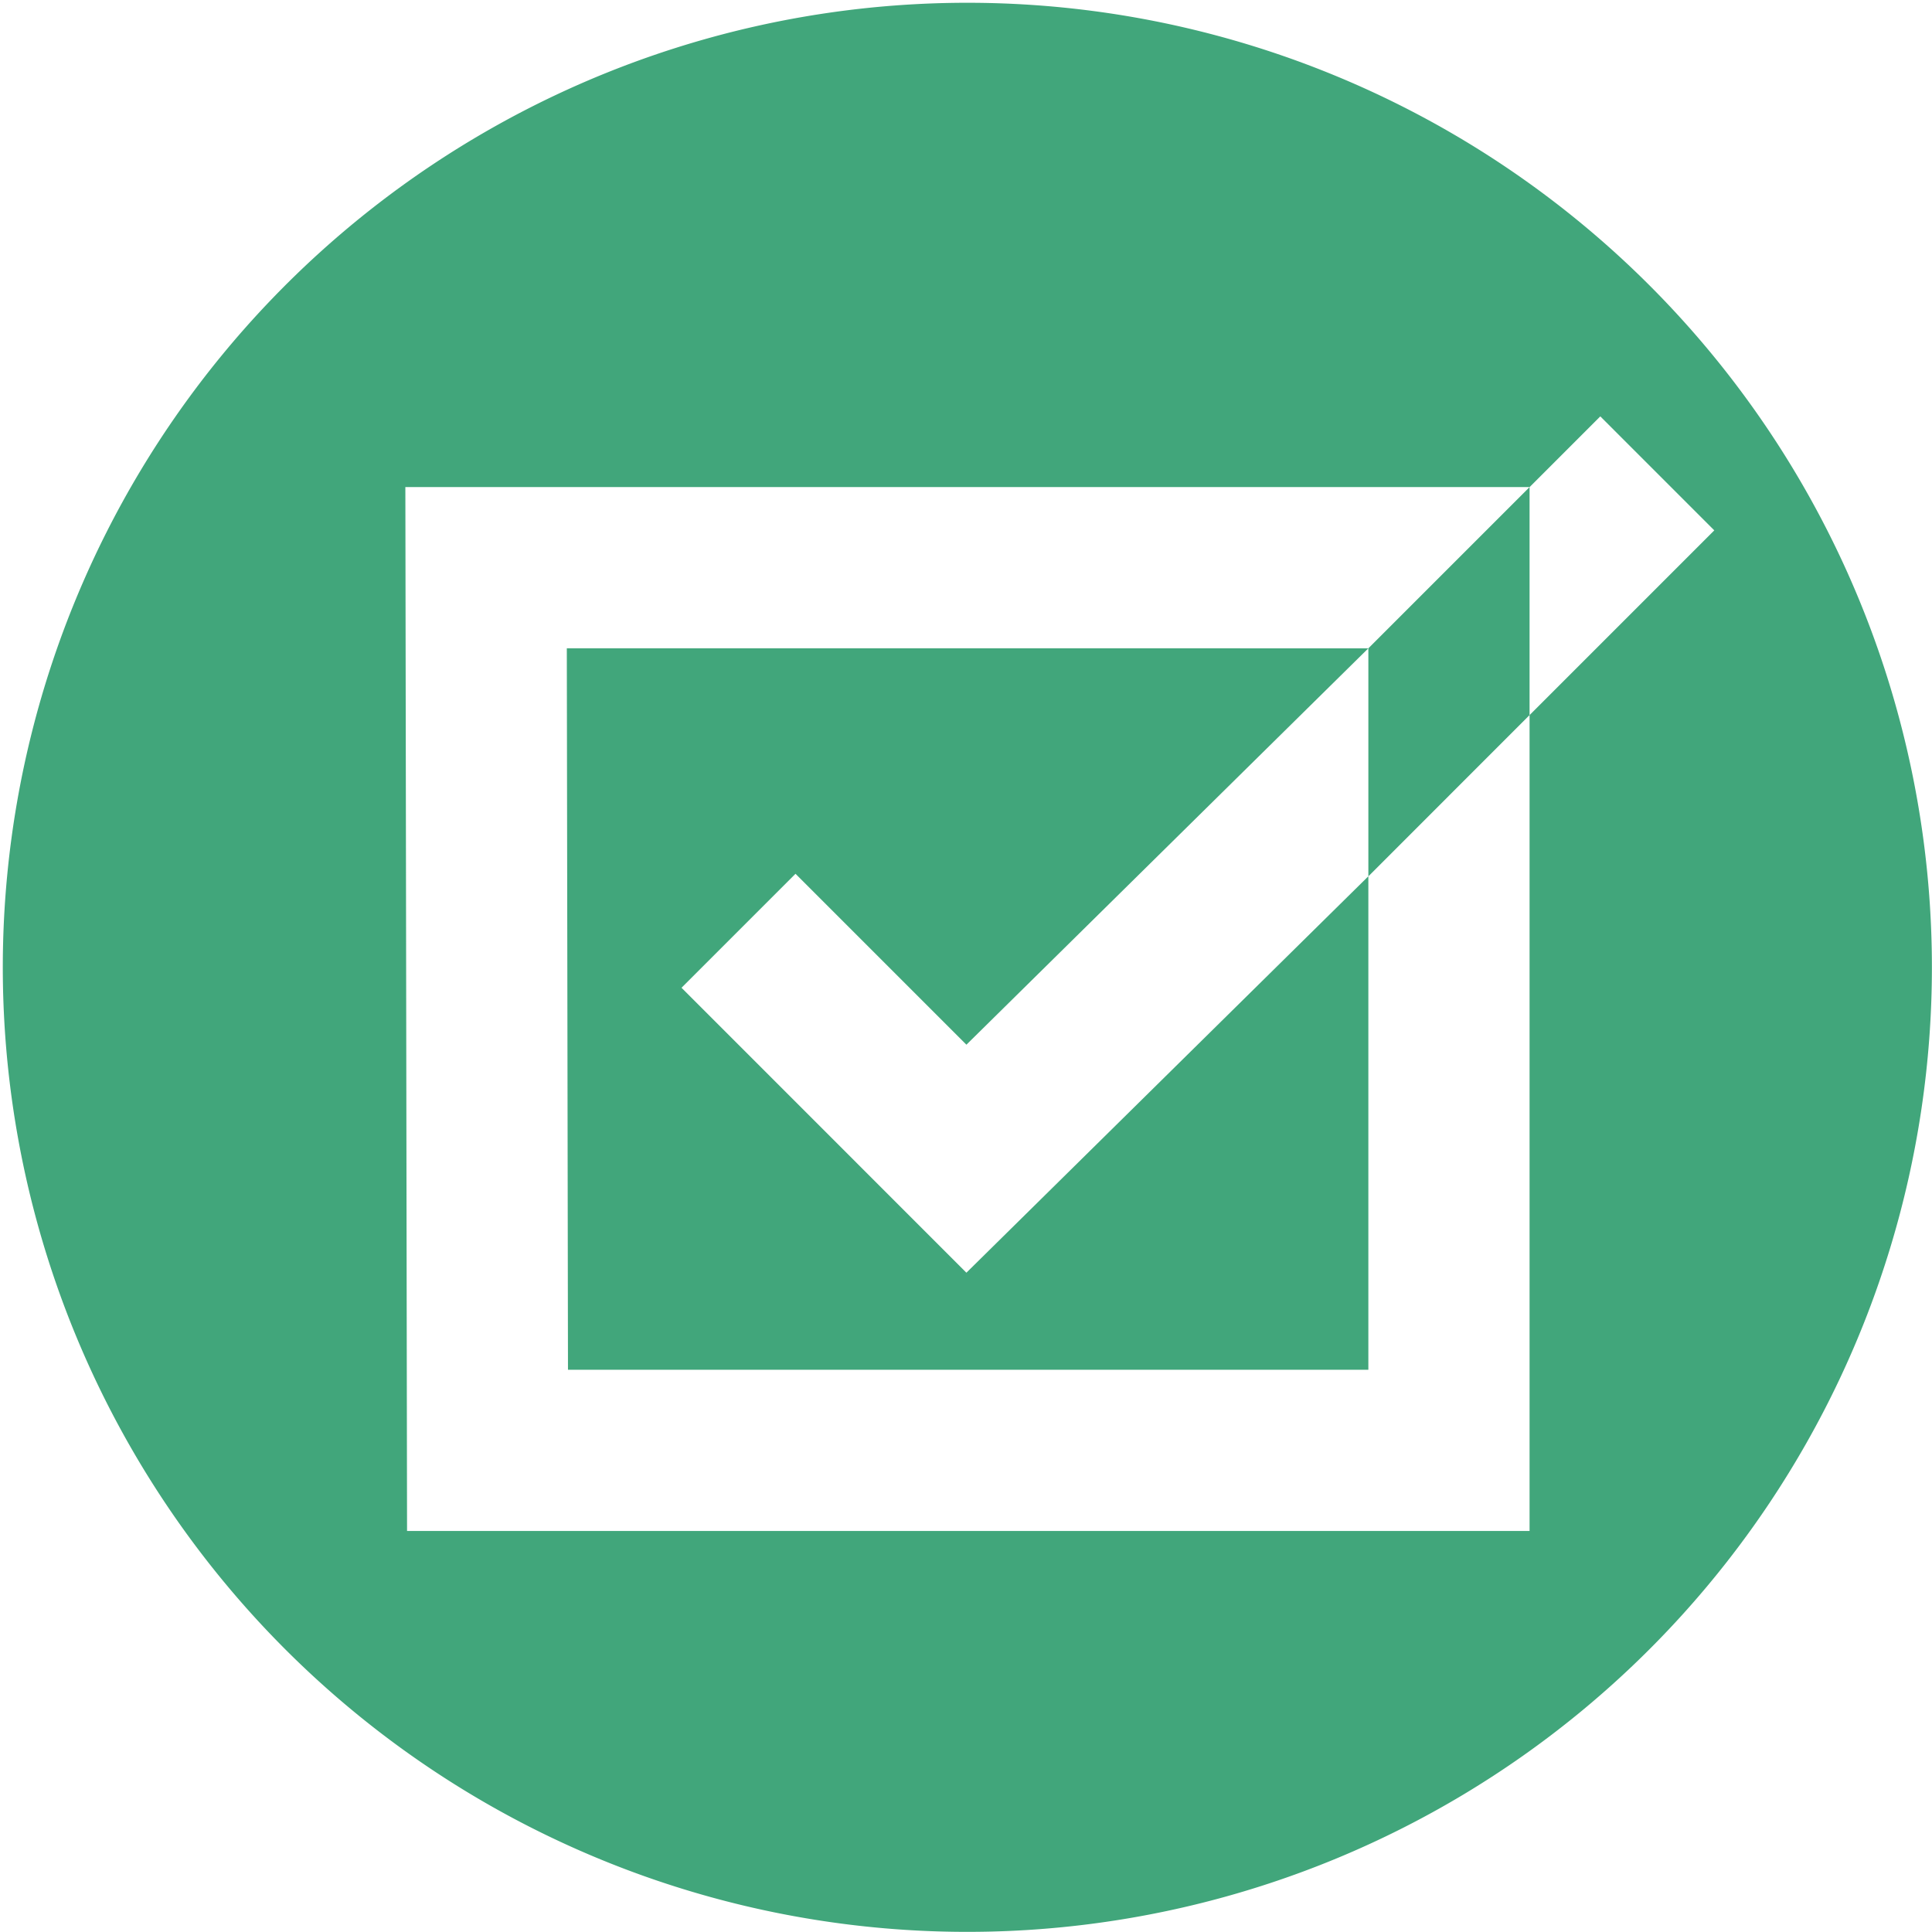 <svg id="icon-exzelente-eigenvermakrtung" xmlns="http://www.w3.org/2000/svg" xmlns:xlink="http://www.w3.org/1999/xlink" width="268.564" height="268.564" viewBox="0 0 268.564 268.564">
  <defs>
    <clipPath id="clip-path">
      <rect id="Rechteck_1277" data-name="Rechteck 1277" width="268.564" height="268.564" fill="none"/>
    </clipPath>
  </defs>
  <path id="Pfad_3674" data-name="Pfad 3674" d="M190.214,90.12v31.7L212.623,99.4V67.71Z" fill="#41a67b"/>
  <g id="Gruppe_836" data-name="Gruppe 836">
    <g id="Gruppe_835" data-name="Gruppe 835" clip-path="url(#clip-path)">
      <path id="Pfad_3675" data-name="Pfad 3675" d="M134.476.386A134.08,134.08,0,1,0,268.55,134.465,134.076,134.076,0,0,0,134.476.386M212.623,99.4V212.82H56.584L56.348,67.706H212.623v.008l9.833-9.834L238.3,73.726,212.619,99.409Z" fill="#41a67b"/>
      <path id="Pfad_3676" data-name="Pfad 3676" d="M78.792,90.116l.162,100.294H190.213v-68.6l-55.876,55.107-39.6-39.609,15.845-15.845,23.758,23.758L190.213,90.12v0Z" fill="#41a67b"/>
    </g>
  </g>
</svg>
